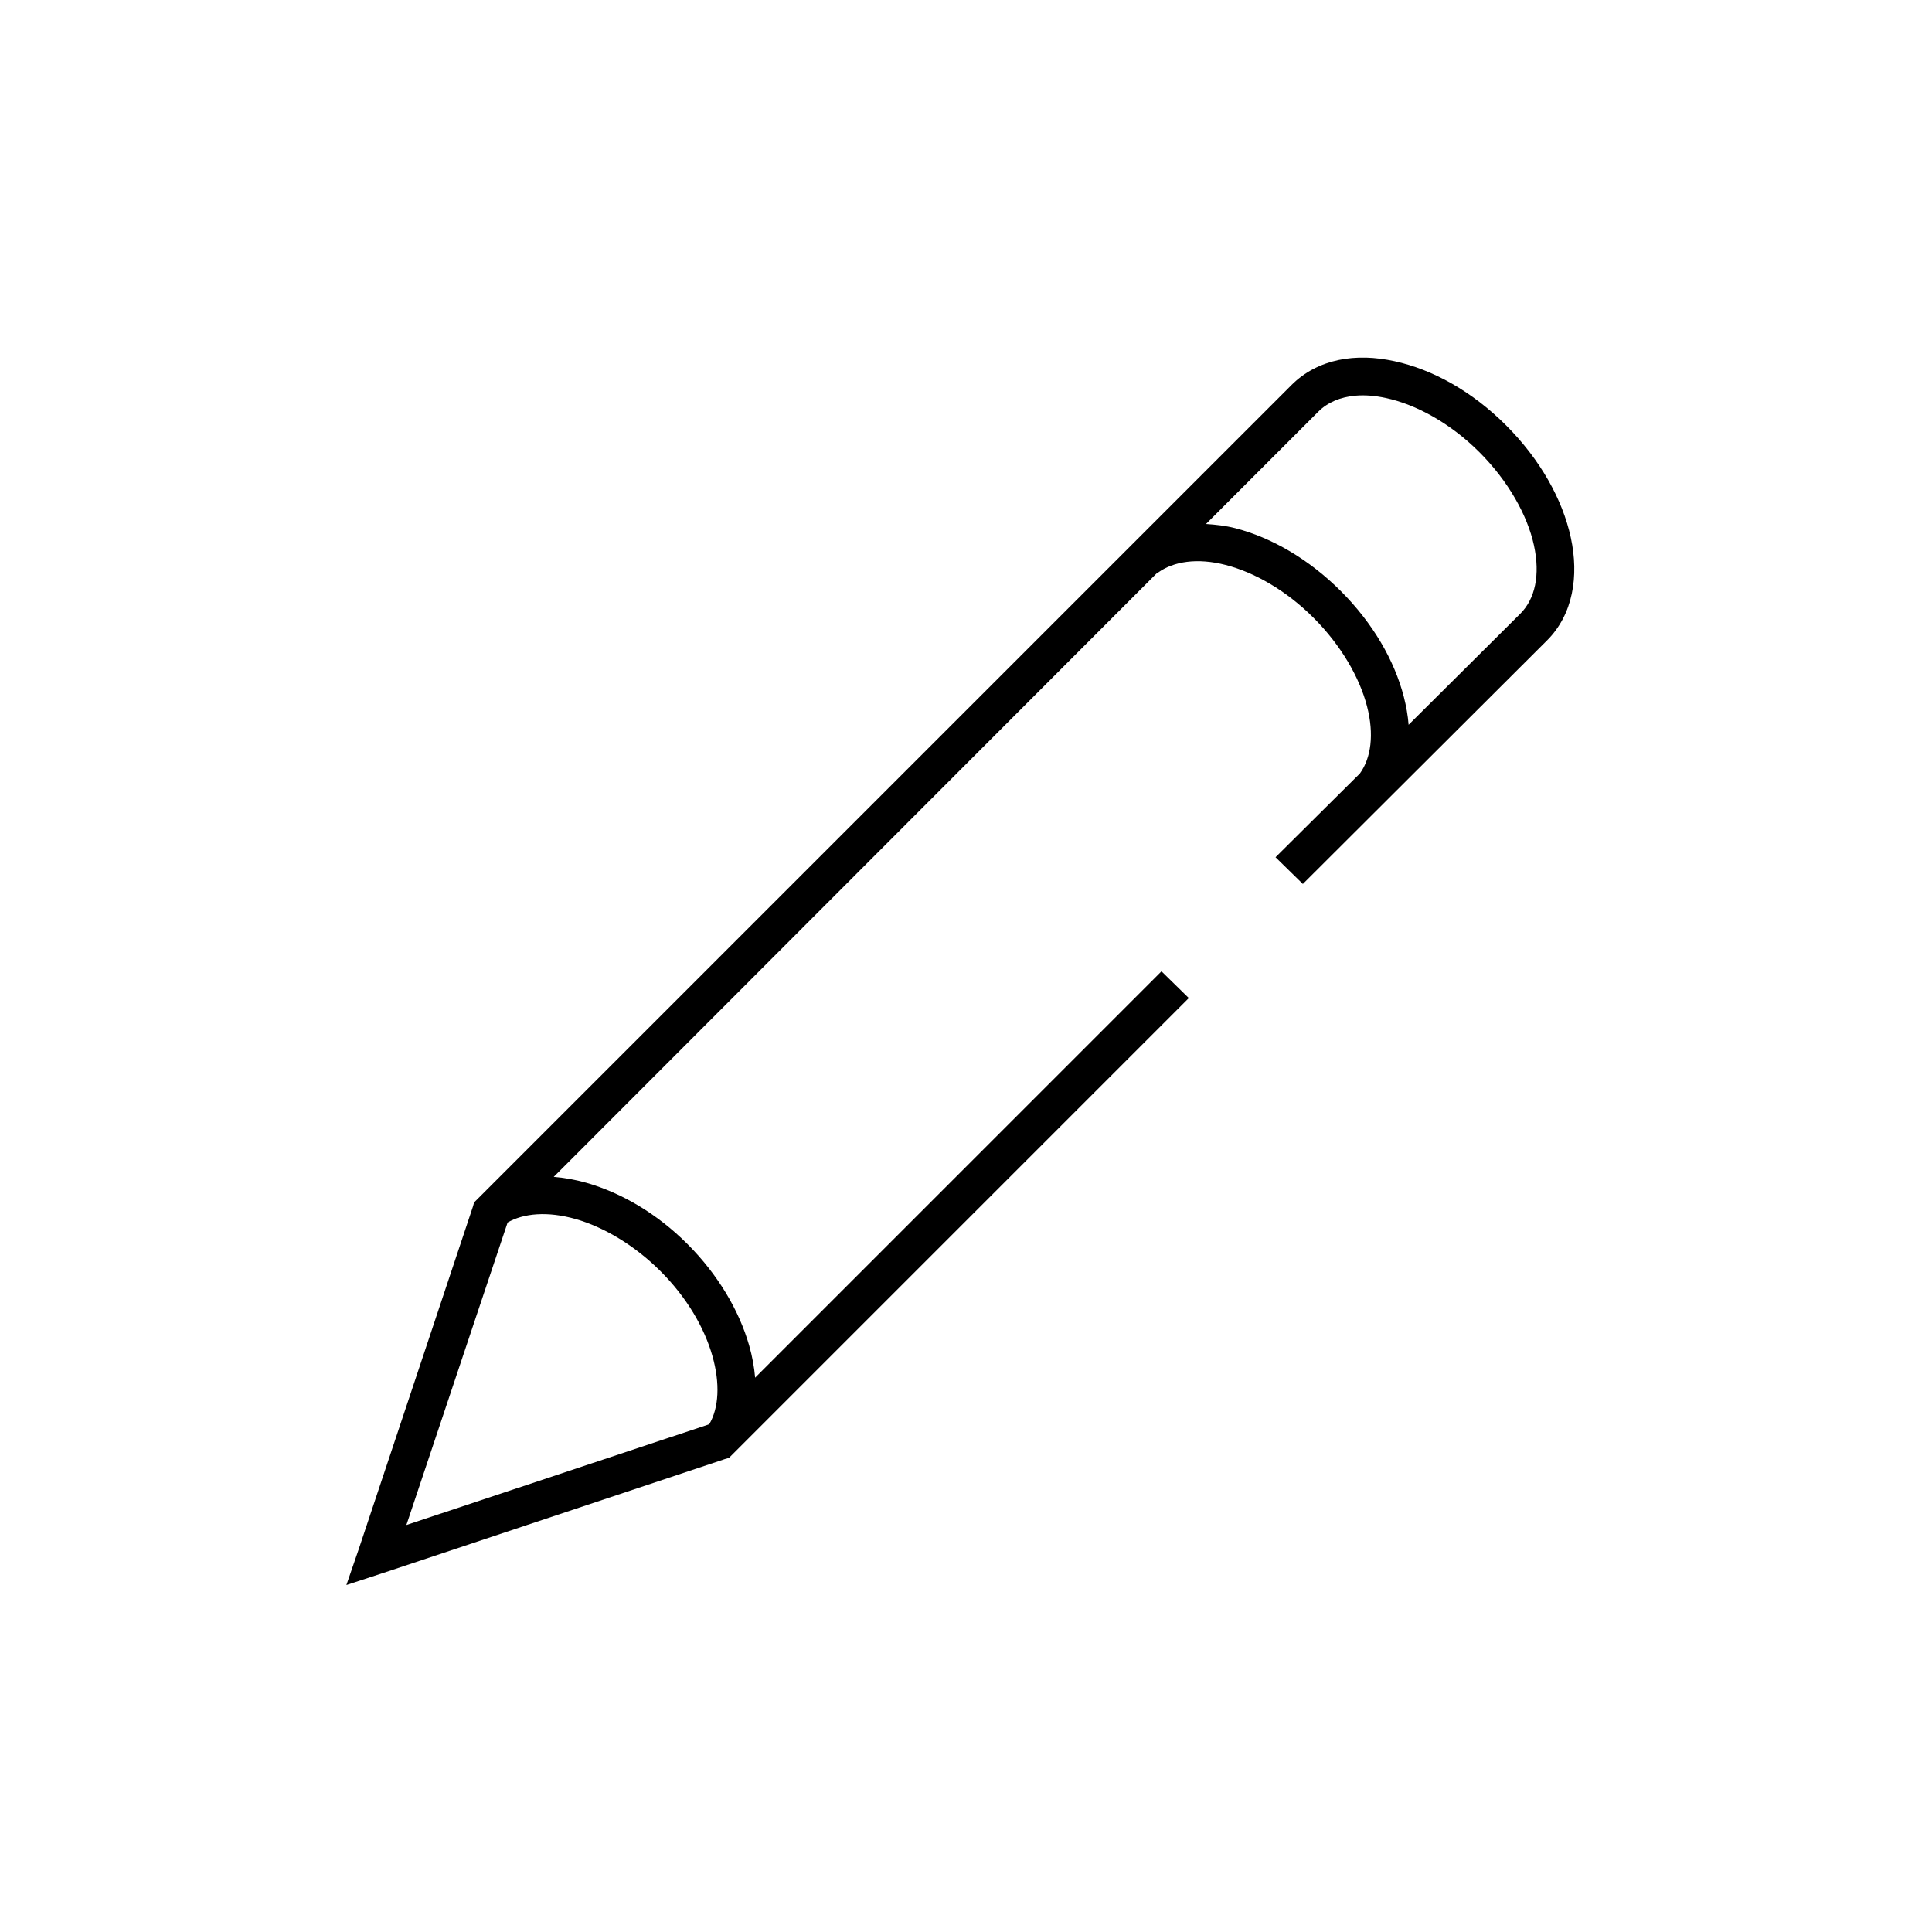<?xml version="1.0" encoding="UTF-8"?>
<!-- Uploaded to: ICON Repo, www.svgrepo.com, Generator: ICON Repo Mixer Tools -->
<svg fill="#000000" width="800px" height="800px" version="1.1" viewBox="144 144 512 512" xmlns="http://www.w3.org/2000/svg">
 <path d="m505.96 238.78c-2.481-0.066-4.894 0.133-7.242 0.629-4.695 0.992-8.996 3.168-12.438 6.613l-41.566 41.562-175.07 175.07-0.312 1.102-30.23 90.688-3.305 9.602 9.602-3.148 90.688-30.227 1.102-0.316 121.86-121.86-7.242-7.086-107.69 107.69c-0.238-2.797-0.758-5.656-1.574-8.504-2.648-9.273-8.266-18.812-16.371-26.922-8.109-8.105-17.492-13.562-26.766-16.215-2.898-0.828-5.812-1.328-8.66-1.574l159.96-160.12h0.156c4.113-2.992 10.445-3.981 17.949-2.047 7.57 1.949 15.98 6.691 23.301 14.012 7.32 7.32 12.219 15.887 14.168 23.457 1.926 7.465 1.066 13.68-1.887 17.793-0.043 0.059-0.113 0.098-0.16 0.156l-22.199 22.043 7.242 7.086 64.711-64.551c6.898-6.883 8.496-17.082 6.297-27.238-2.199-10.156-8.148-20.742-17.16-29.758-9.016-9.012-19.445-14.805-29.602-17.004-2.535-0.547-5.078-0.879-7.555-0.941zm-2.676 10.074c2.441-0.203 5.078-0.008 8.027 0.629 7.867 1.703 16.938 6.547 24.719 14.328s12.781 16.852 14.484 24.719 0.293 14.203-3.621 18.105l-29.598 29.441c-0.18-2.414-0.629-4.938-1.262-7.398-2.477-9.625-8.195-19.531-16.688-28.027-8.496-8.492-18.402-14.207-28.023-16.688-2.57-0.66-5.188-0.934-7.715-1.102l29.754-29.758c2.445-2.445 5.848-3.906 9.922-4.25zm-216.95 216.95c3.07-0.191 6.531 0.203 10.23 1.258 7.402 2.117 15.559 6.898 22.516 13.855 6.957 6.961 11.582 14.957 13.695 22.359 2.117 7.398 1.699 13.871-0.785 18.105l-0.316 0.156-79.977 26.605 26.762-79.977v-0.16c2.117-1.242 4.801-2.012 7.875-2.203z"/>
</svg>